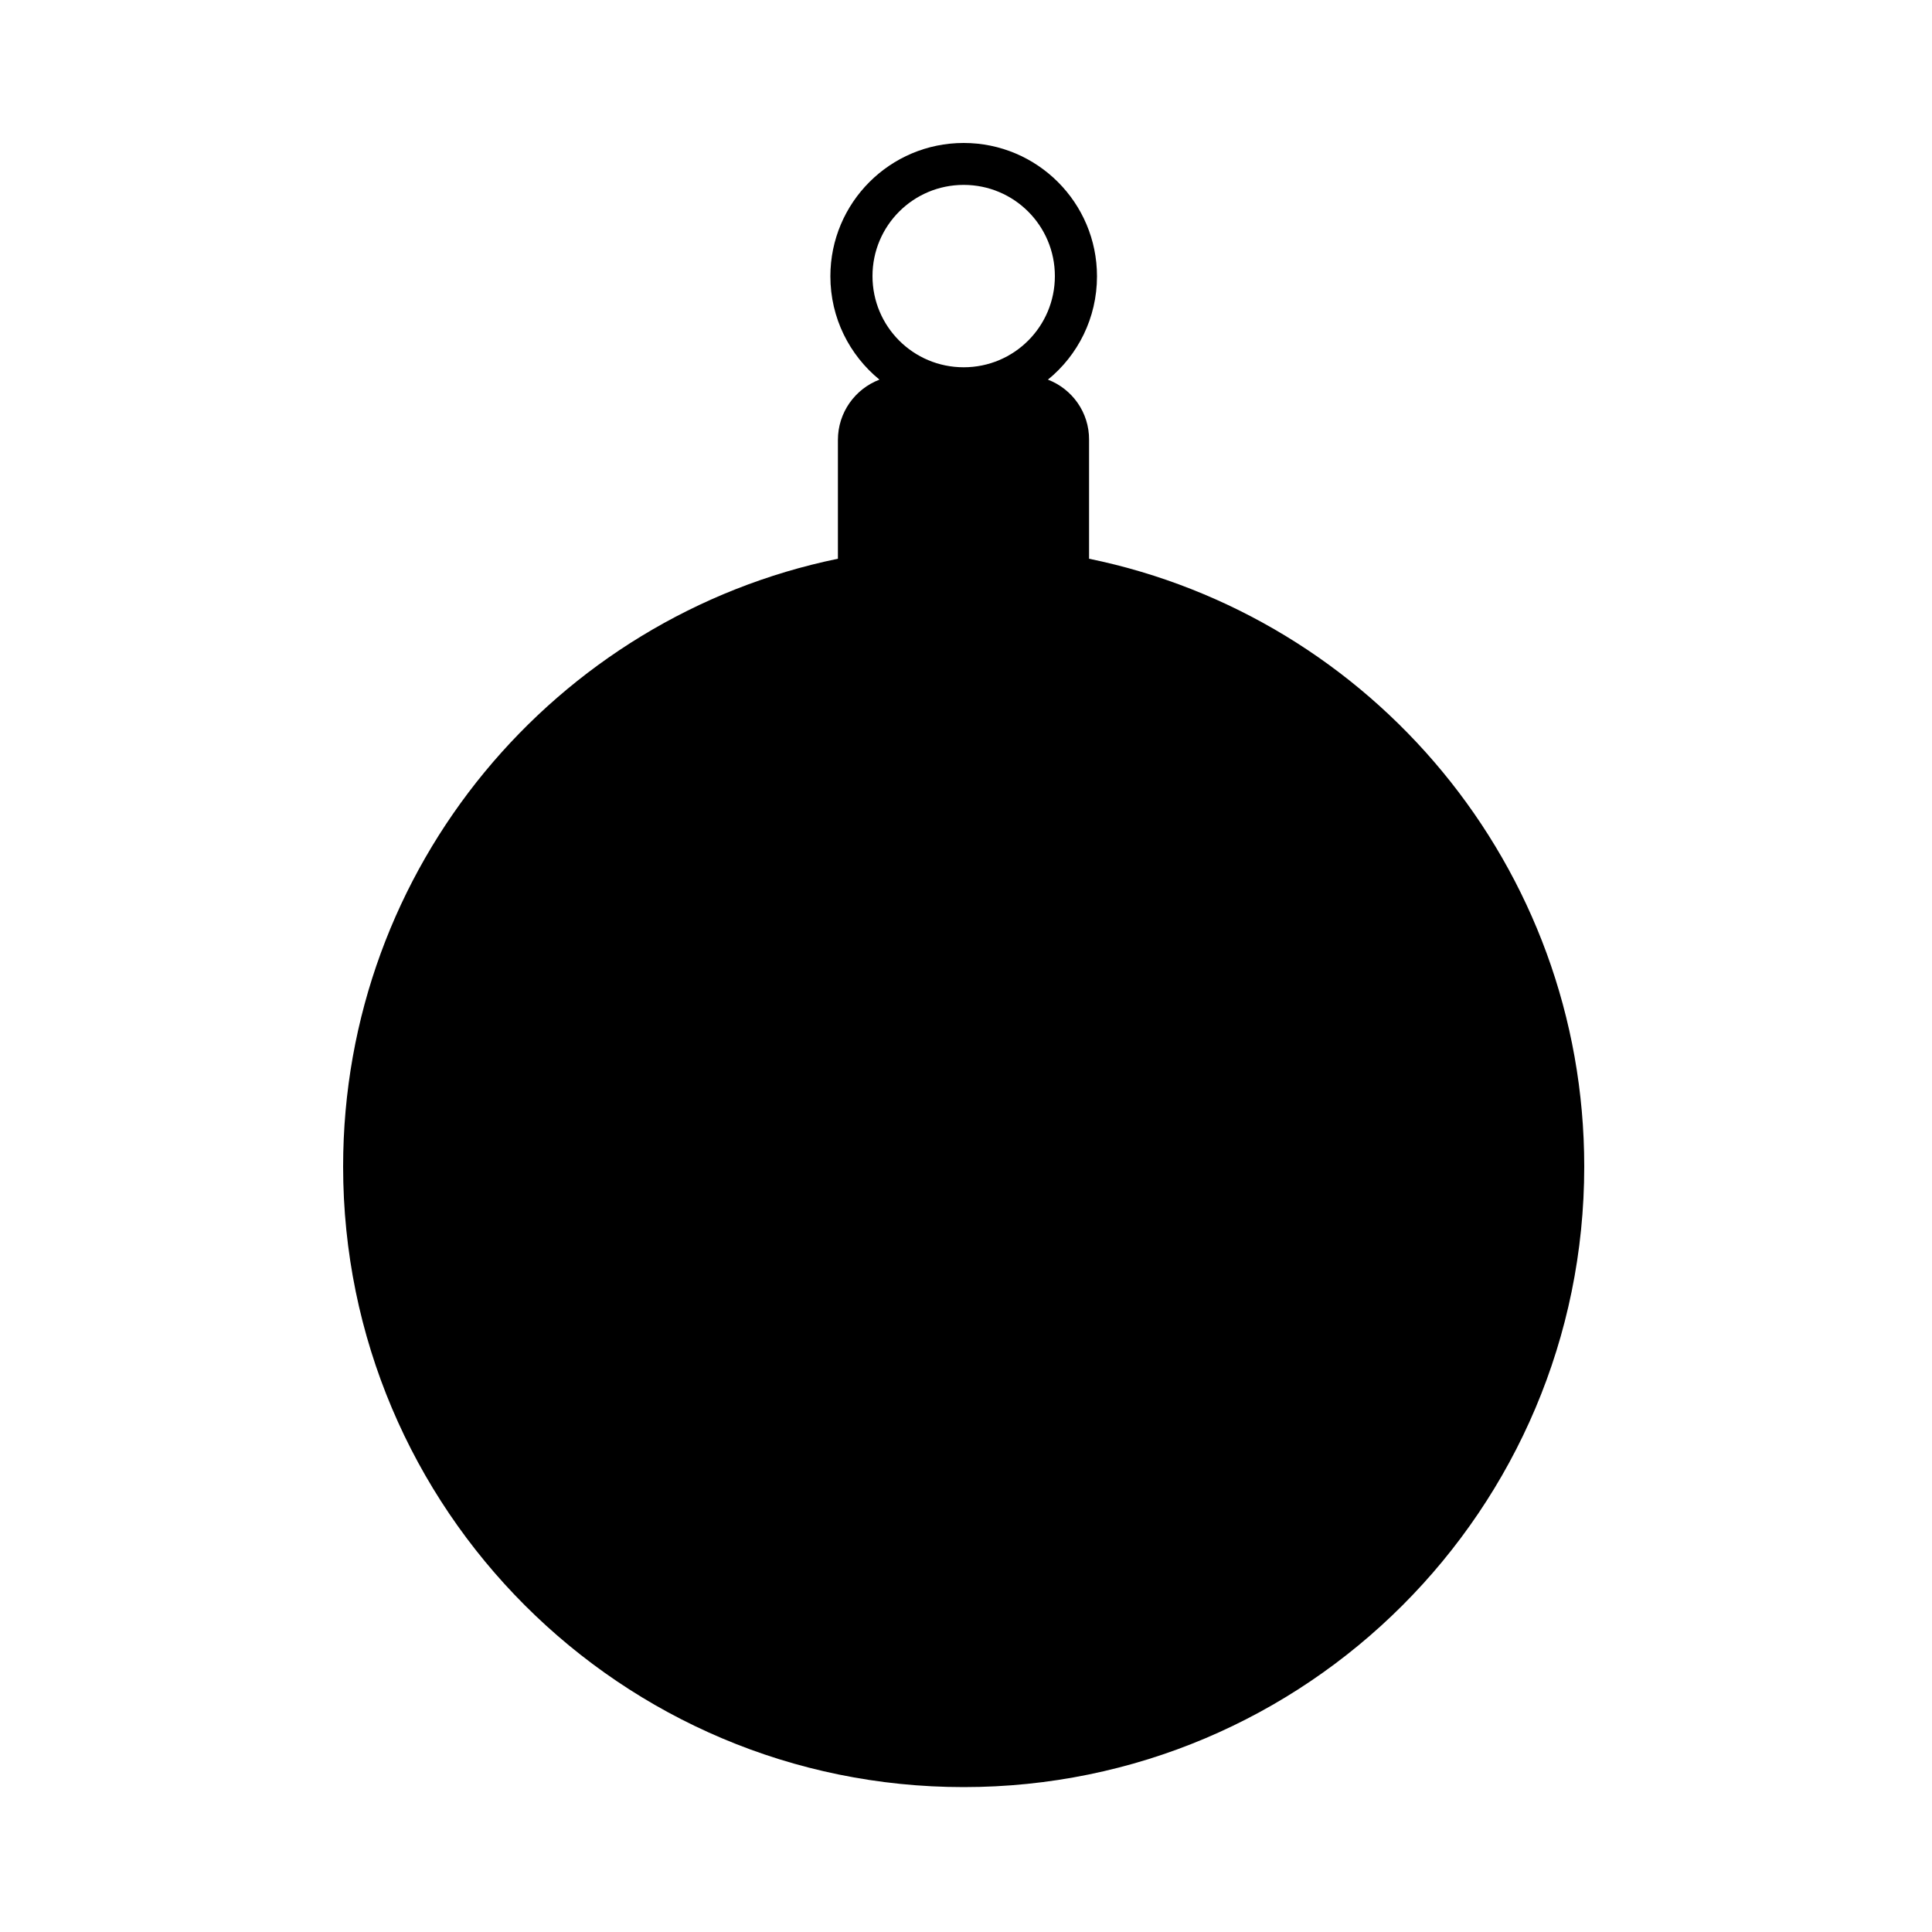 <?xml version="1.0" encoding="utf-8"?>
<!-- Generator: Adobe Illustrator 23.0.1, SVG Export Plug-In . SVG Version: 6.00 Build 0)  -->
<svg version="1.1"
	 id="Layer_1" xmlns:cc="http://creativecommons.org/ns#" xmlns:dc="http://purl.org/dc/elements/1.1/" xmlns:rdf="http://www.w3.org/1999/02/22-rdf-syntax-ns#" xmlns:svg="http://www.w3.org/2000/svg"
	 xmlns="http://www.w3.org/2000/svg" xmlns:xlink="http://www.w3.org/1999/xlink" x="0px" y="0px" width="1000px" height="1000px"
	 viewBox="0 0 1000 1000" style="enable-background:new 0 0 1000 1000;" xml:space="preserve">
<path d="M563.7,289.2v-61.5c0.1-14.3-8.8-26.4-21.3-31.2c15.5-12.6,25.4-31.9,25.4-53.5c0-38.1-30.9-69-69-69s-69,30.9-69,69
	c0,21.6,9.9,40.8,25.4,53.5c-12.6,4.8-21.5,17-21.5,31.2v61.5c-146.2,30.1-256.1,159.5-256.1,314.6c0,177.4,143.8,321.2,321.2,321.2
	S820,781.2,820,603.8C820,448.6,710,319.2,563.7,289.2z M451.6,142.9c0-26.1,21.1-47.2,47.2-47.2s47.2,21.1,47.2,47.2
	c0,26.1-21.1,47.2-47.2,47.2S451.6,169,451.6,142.9z"/>
</svg>
